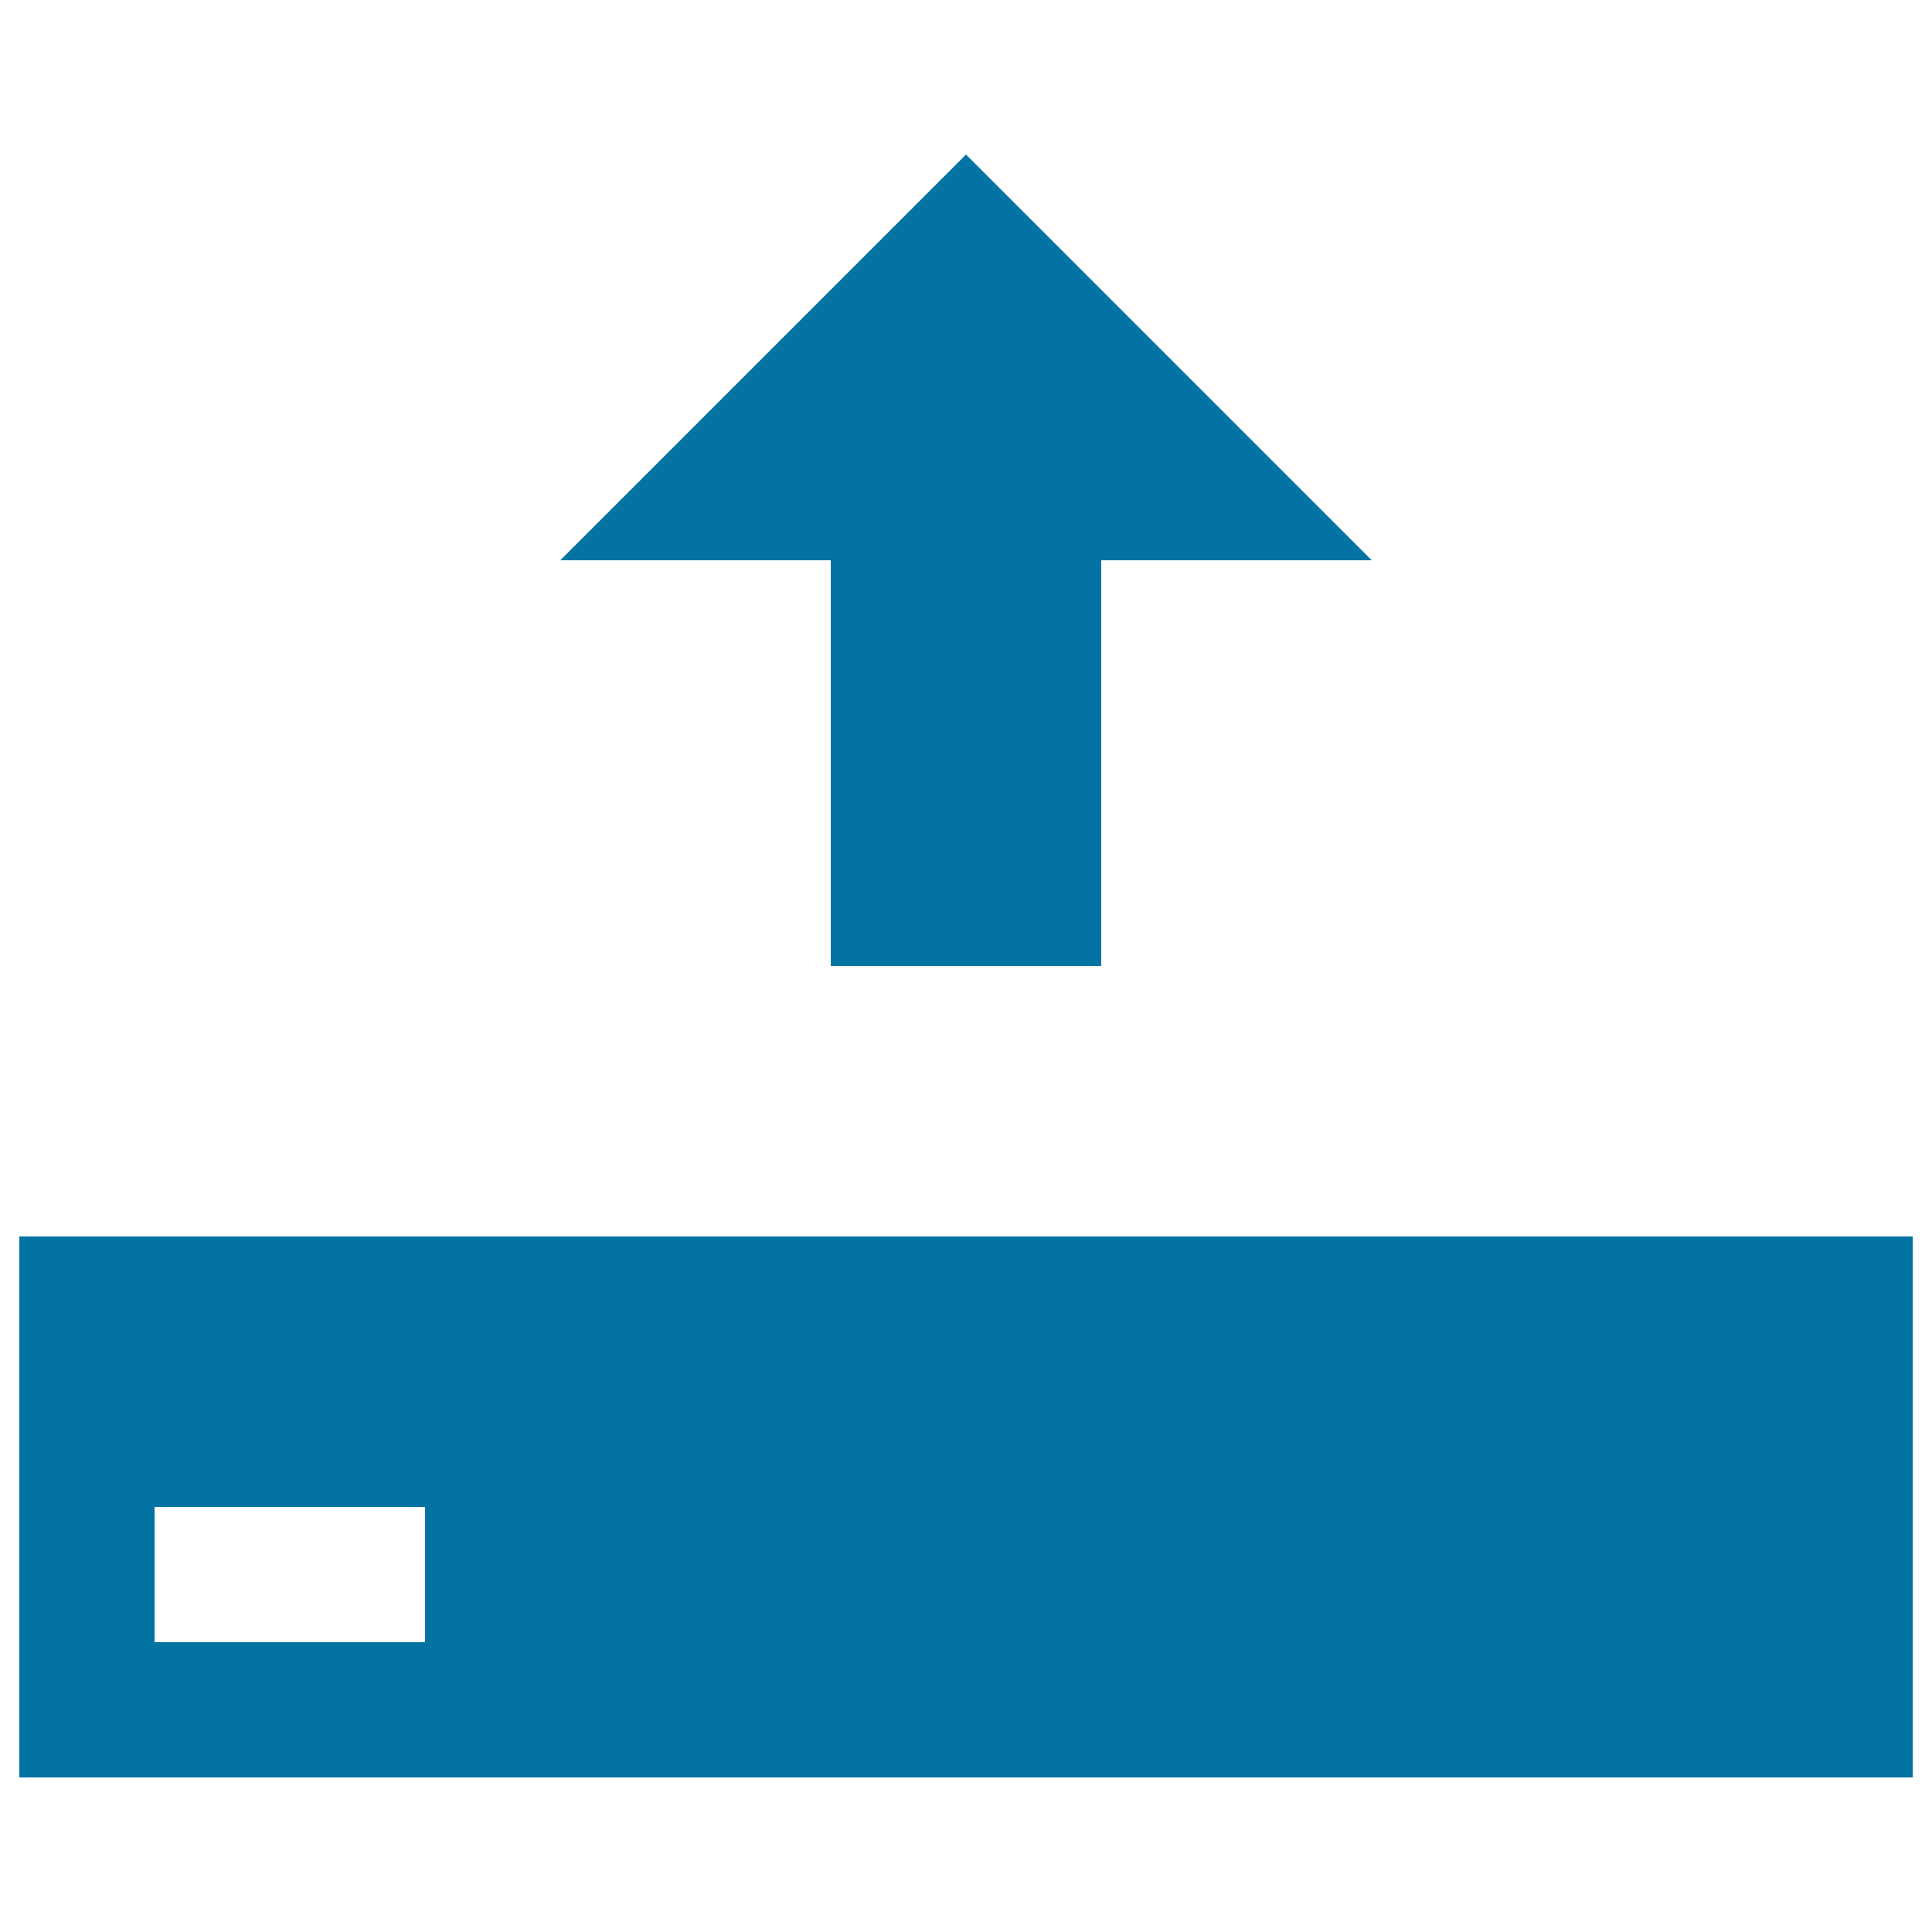 <svg xmlns="http://www.w3.org/2000/svg" viewBox="0 0 1000 1000" style="fill:#0273a2">
<title>Upload SVG icon</title>
<g><path d="M10,640v280h980V640H10z M220,850H80v-70h140V850z"/><path d="M710,290H570v210H430V290H290L500,80L710,290z"/></g>
</svg>